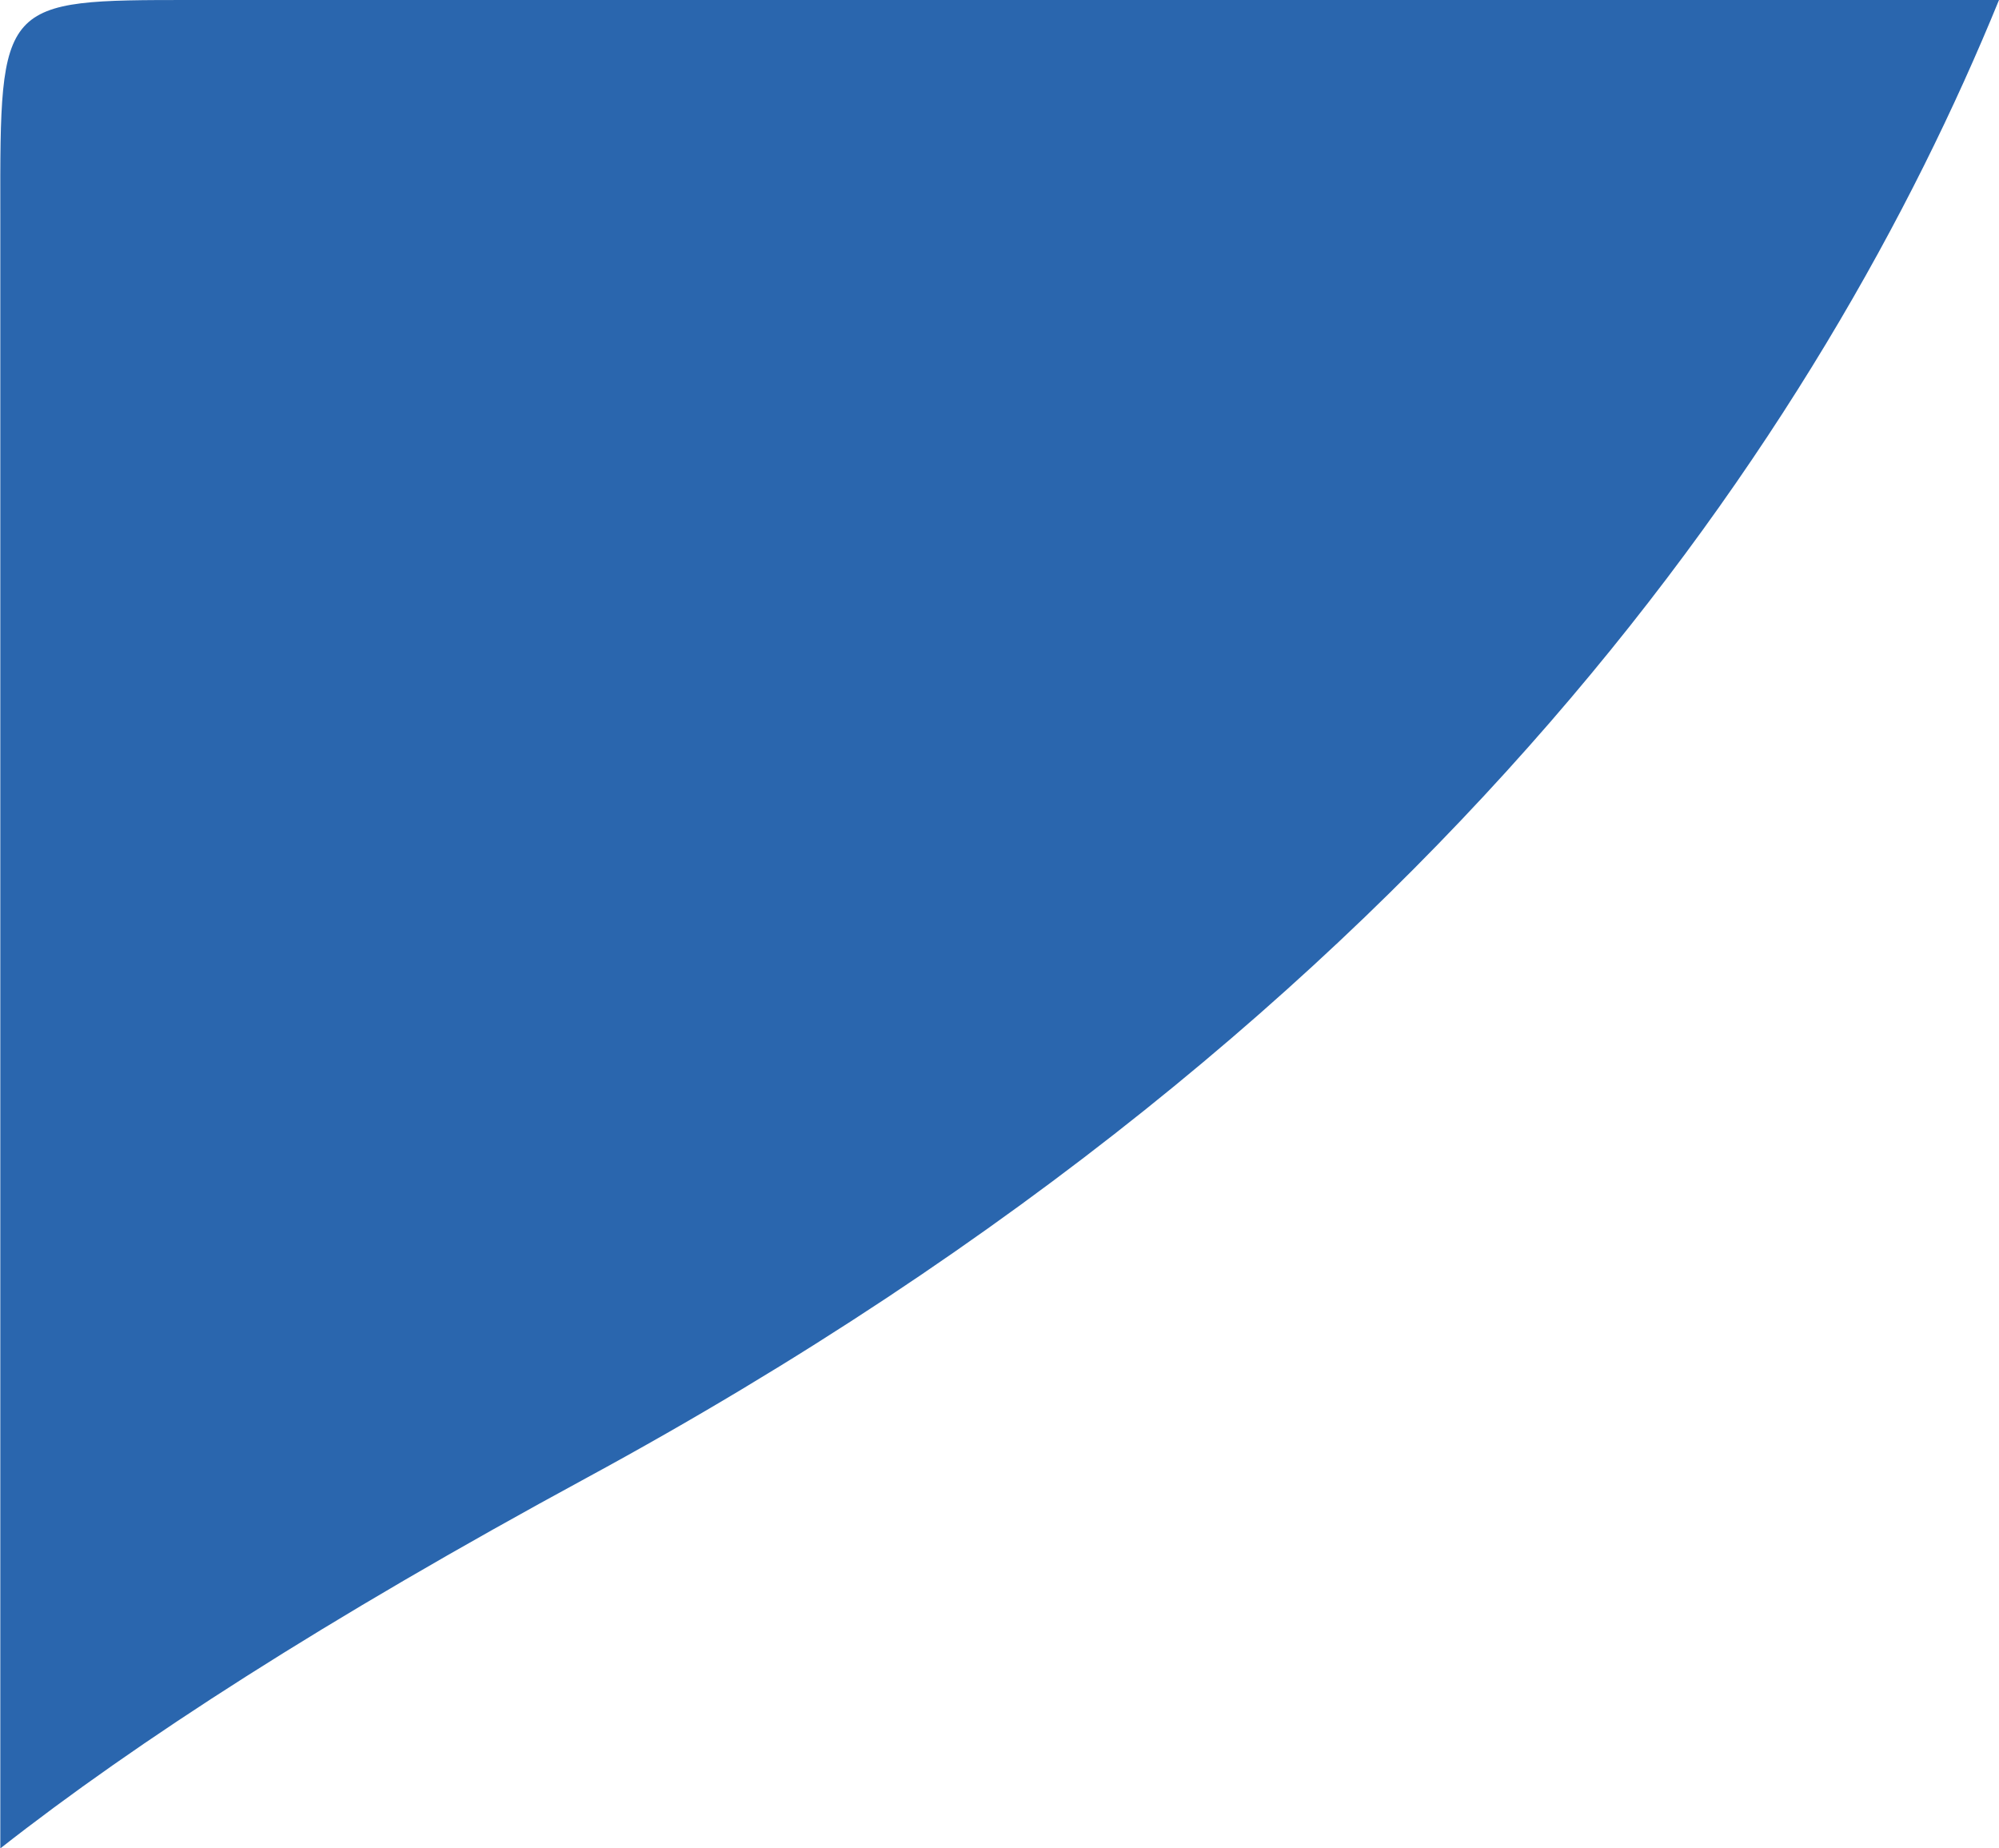 <?xml version="1.0" encoding="UTF-8"?> <svg xmlns="http://www.w3.org/2000/svg" viewBox="0 0 320.28 296.13"> <defs> <style>.cls-1{fill:#2a66ae;}</style> </defs> <title>1</title> <g id="Layer_2" data-name="Layer 2"> <g id="spisok_kursov" data-name="spisok kursov"> <path class="cls-1" d="M320.28,0c-27.62,67.63-89,162.28-226.23,236.73-42,22.78-72.13,42.24-94,59.4v-262C0,0,0,0,30.69,0Z"></path> </g> </g> </svg> 